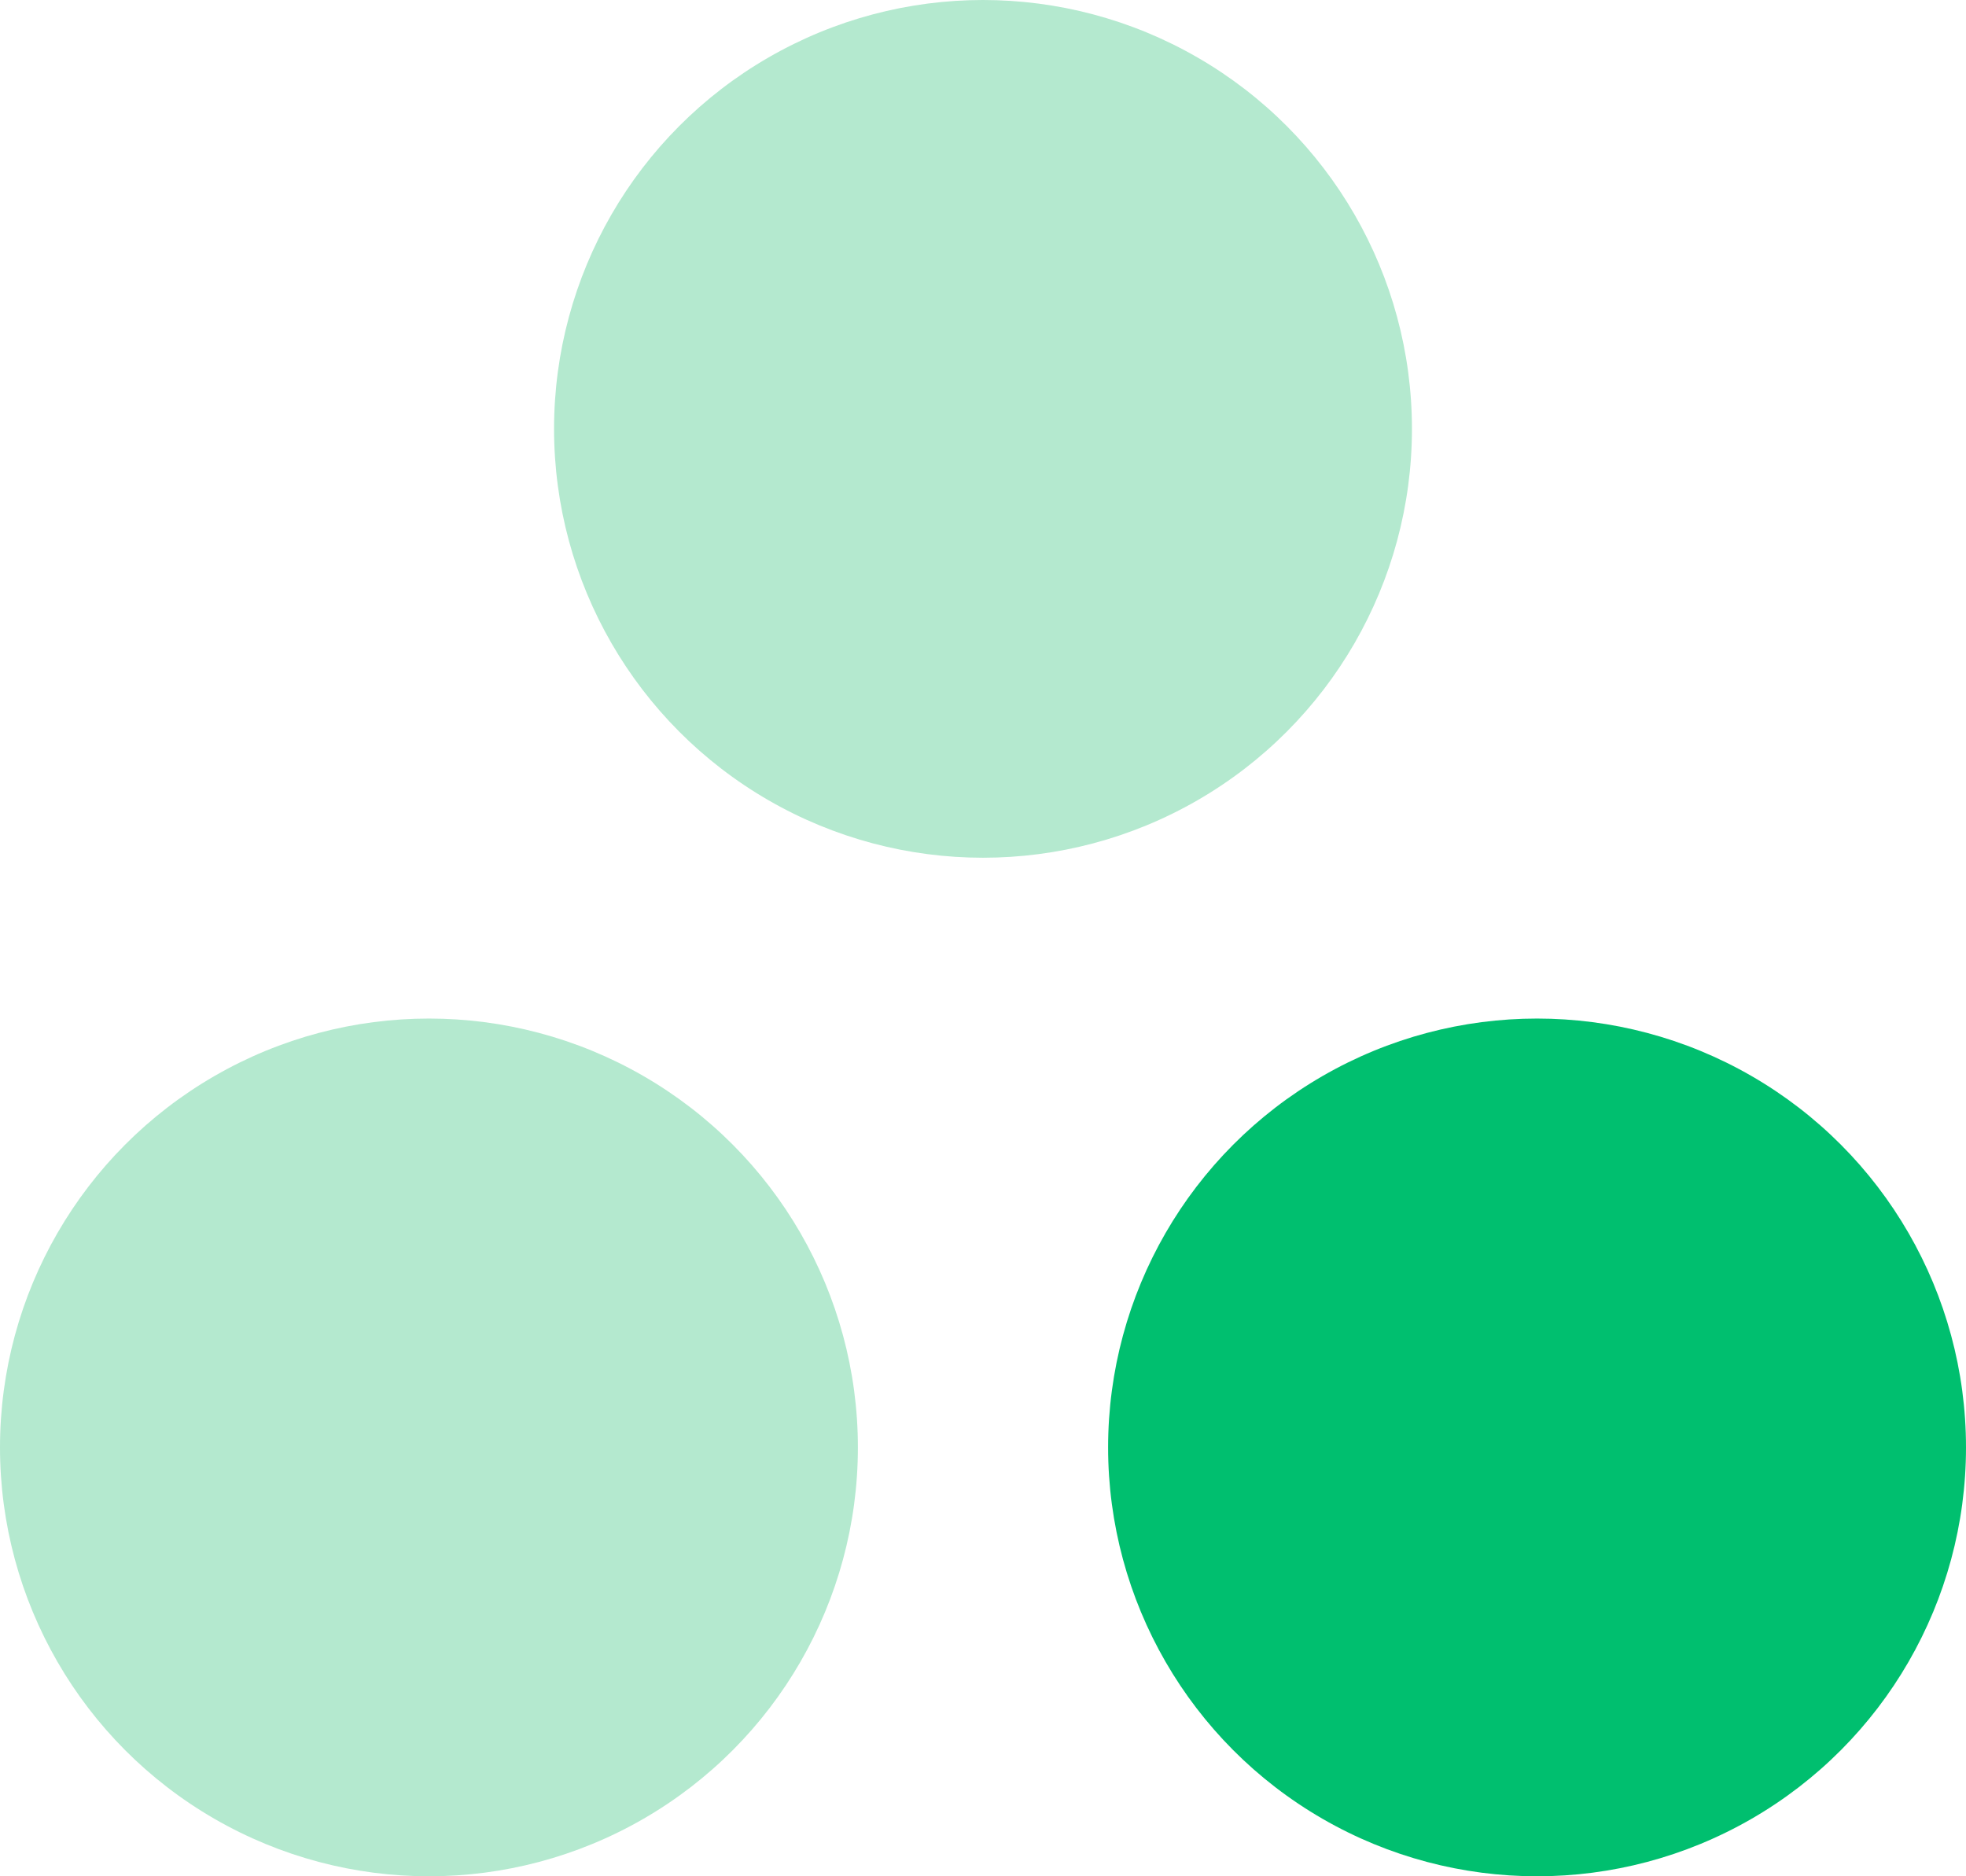 <svg xmlns="http://www.w3.org/2000/svg" viewBox="0 0 22 21"><defs><style>.a{fill:#b4e9cf;}.b{fill:#00bf6f;}</style></defs><g transform="translate(-139 -250)"><g transform="translate(139 250)"><circle class="a" cx="4.8" cy="4.8" r="4.8" transform="translate(0 11.4)"/><circle class="a" cx="4.8" cy="4.8" r="4.8" transform="translate(6.2 0)"/><circle class="b" cx="4.8" cy="4.8" r="4.8" transform="translate(12.4 11.4)"/></g></g></svg>